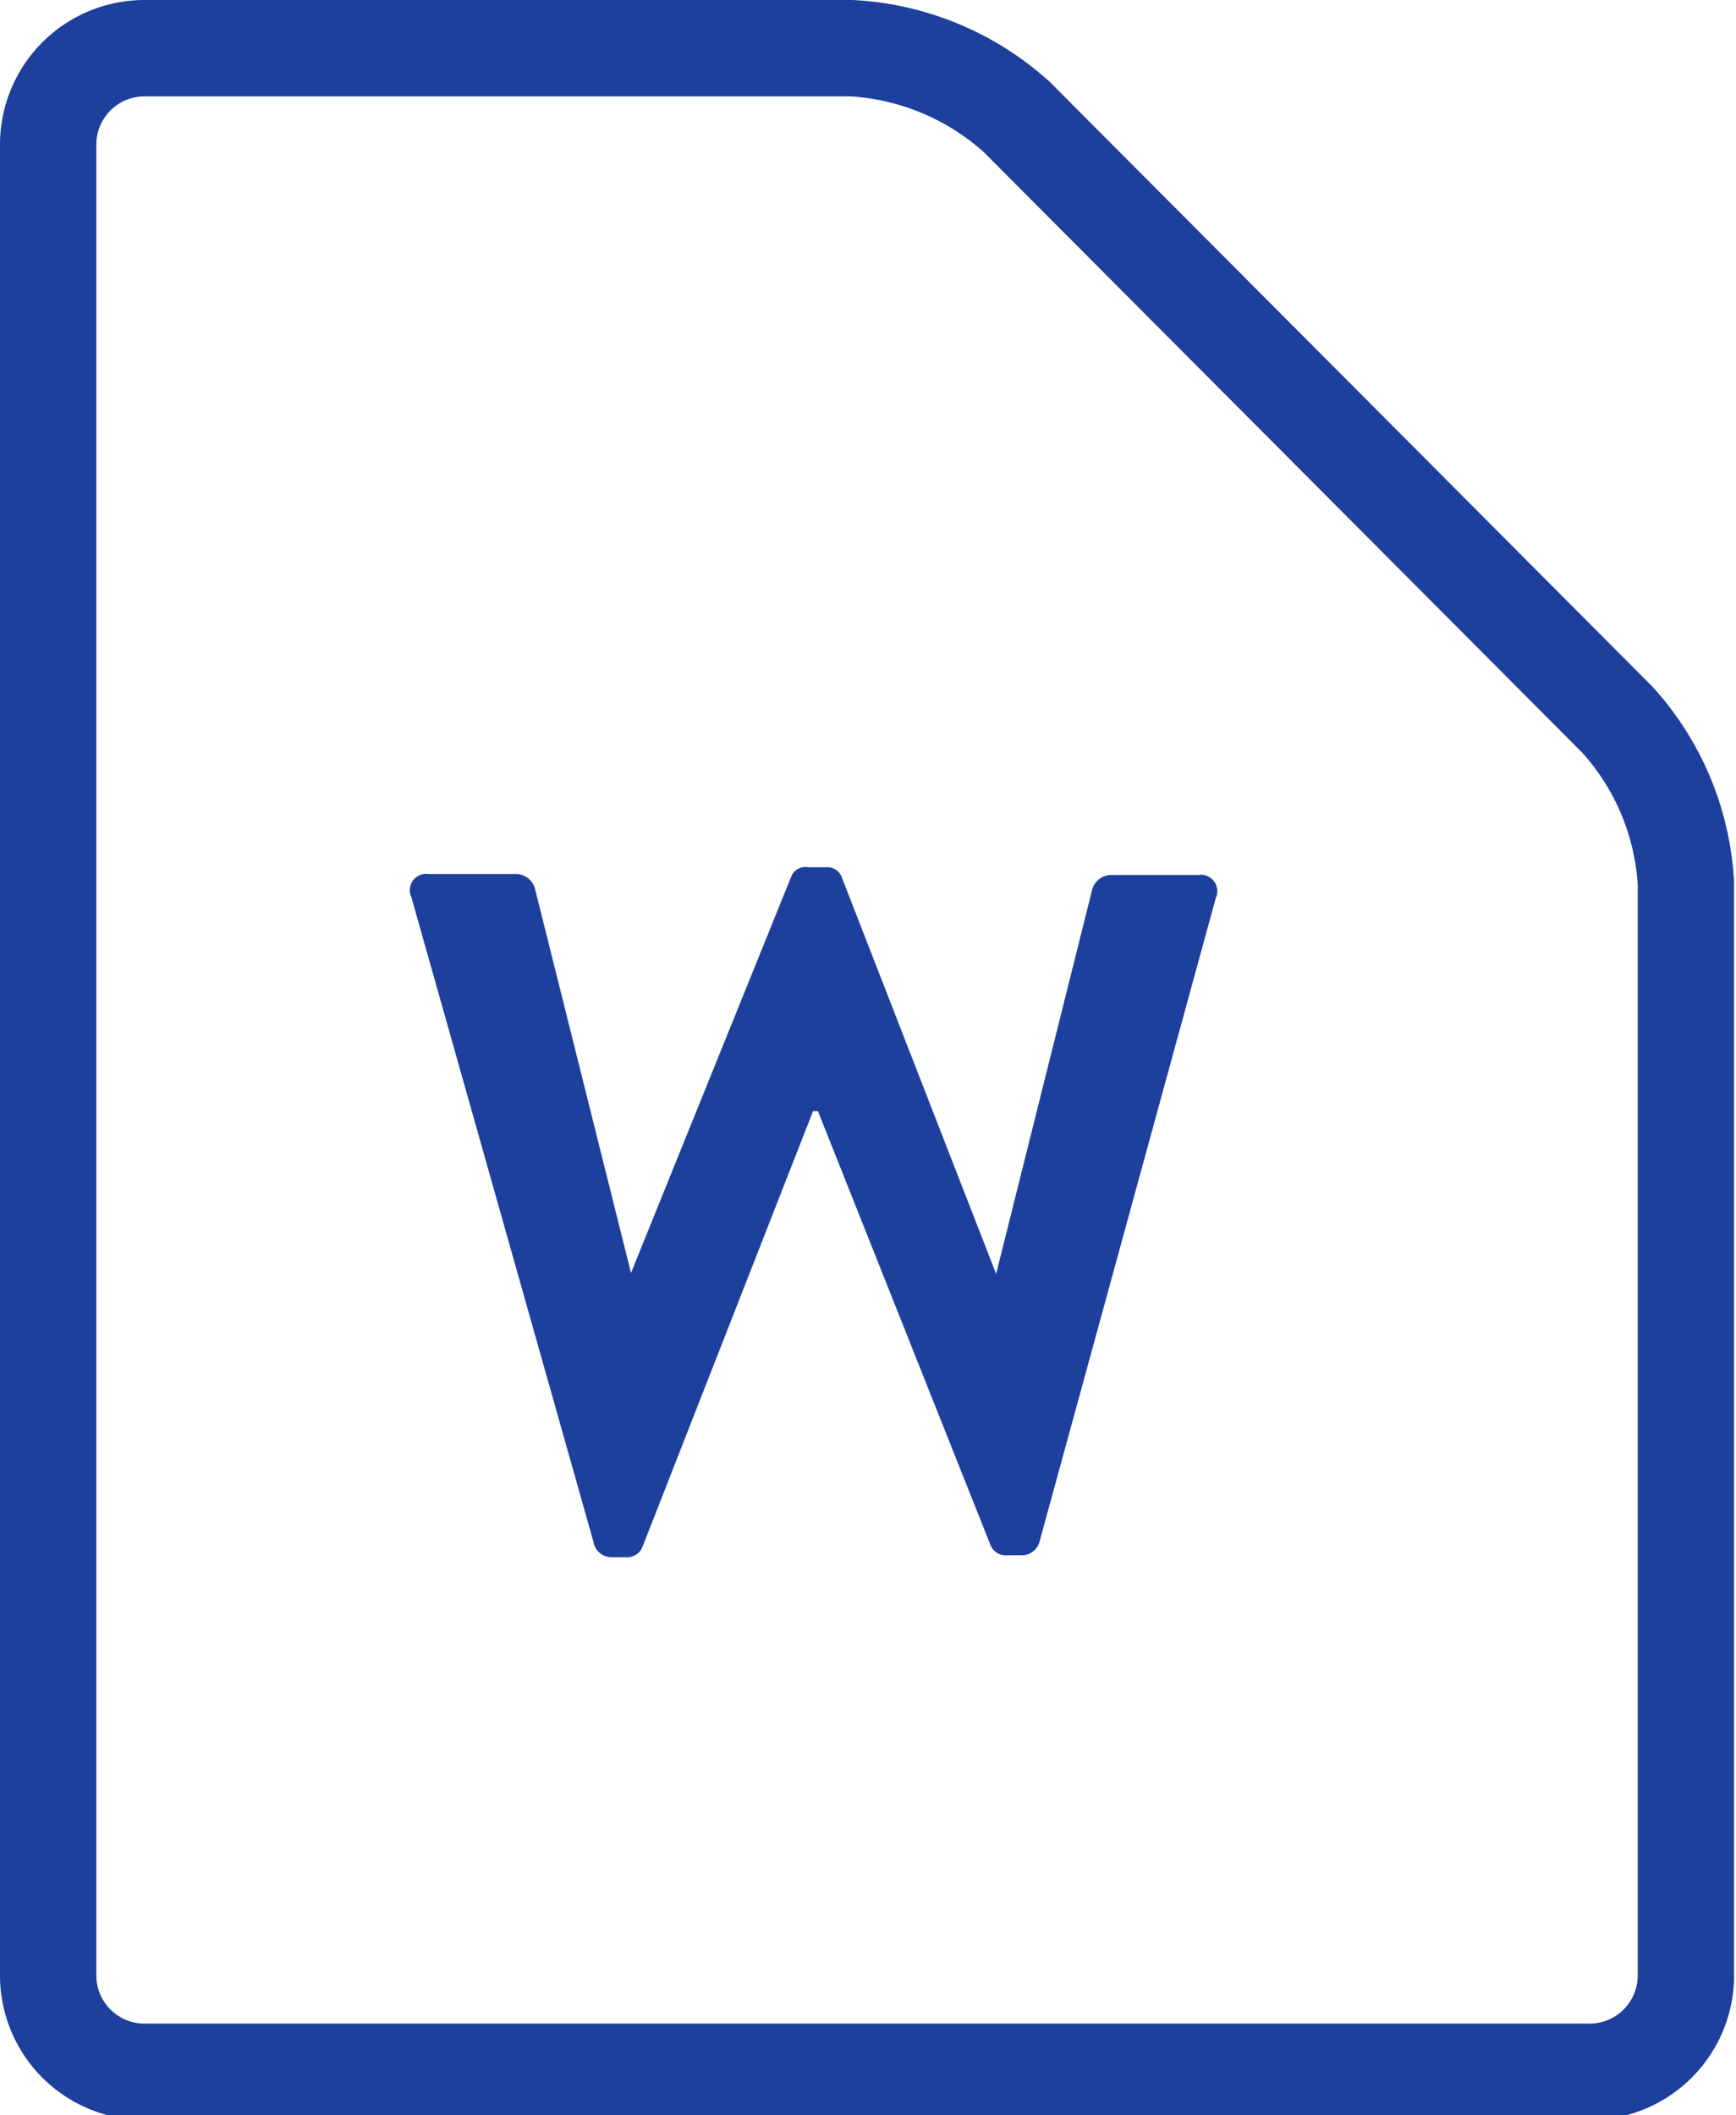<svg xmlns="http://www.w3.org/2000/svg" viewBox="0 0 18.02 21.95"><g data-name="レイヤー 2"><g data-name="レイヤー 1"><path d="M1.5.5a1 1 0 00-1 1v19a1 1 0 001 1h15a1 1 0 001-1V9.17a2.76 2.76 0 00-.71-1.7l-6.24-6.26A2.79 2.79 0 008.84.5z" fill="none" stroke="#1d409d" stroke-miterlimit="10"/><path d="M4.27 9.31a.17.17 0 01.18-.24h.92a.21.21 0 01.18.14l1 4 1.67-4.13A.16.16 0 018.39 9h.18a.16.16 0 01.17.11l1.6 4.11 1-4a.21.21 0 01.18-.14h.92a.17.17 0 01.18.24L10.79 16a.19.19 0 01-.18.14h-.16a.17.17 0 01-.17-.11l-1.79-4.5h-.05l-1.77 4.52a.17.17 0 01-.17.11h-.16a.19.19 0 01-.18-.16z" fill="#1d409d"/></g></g></svg>